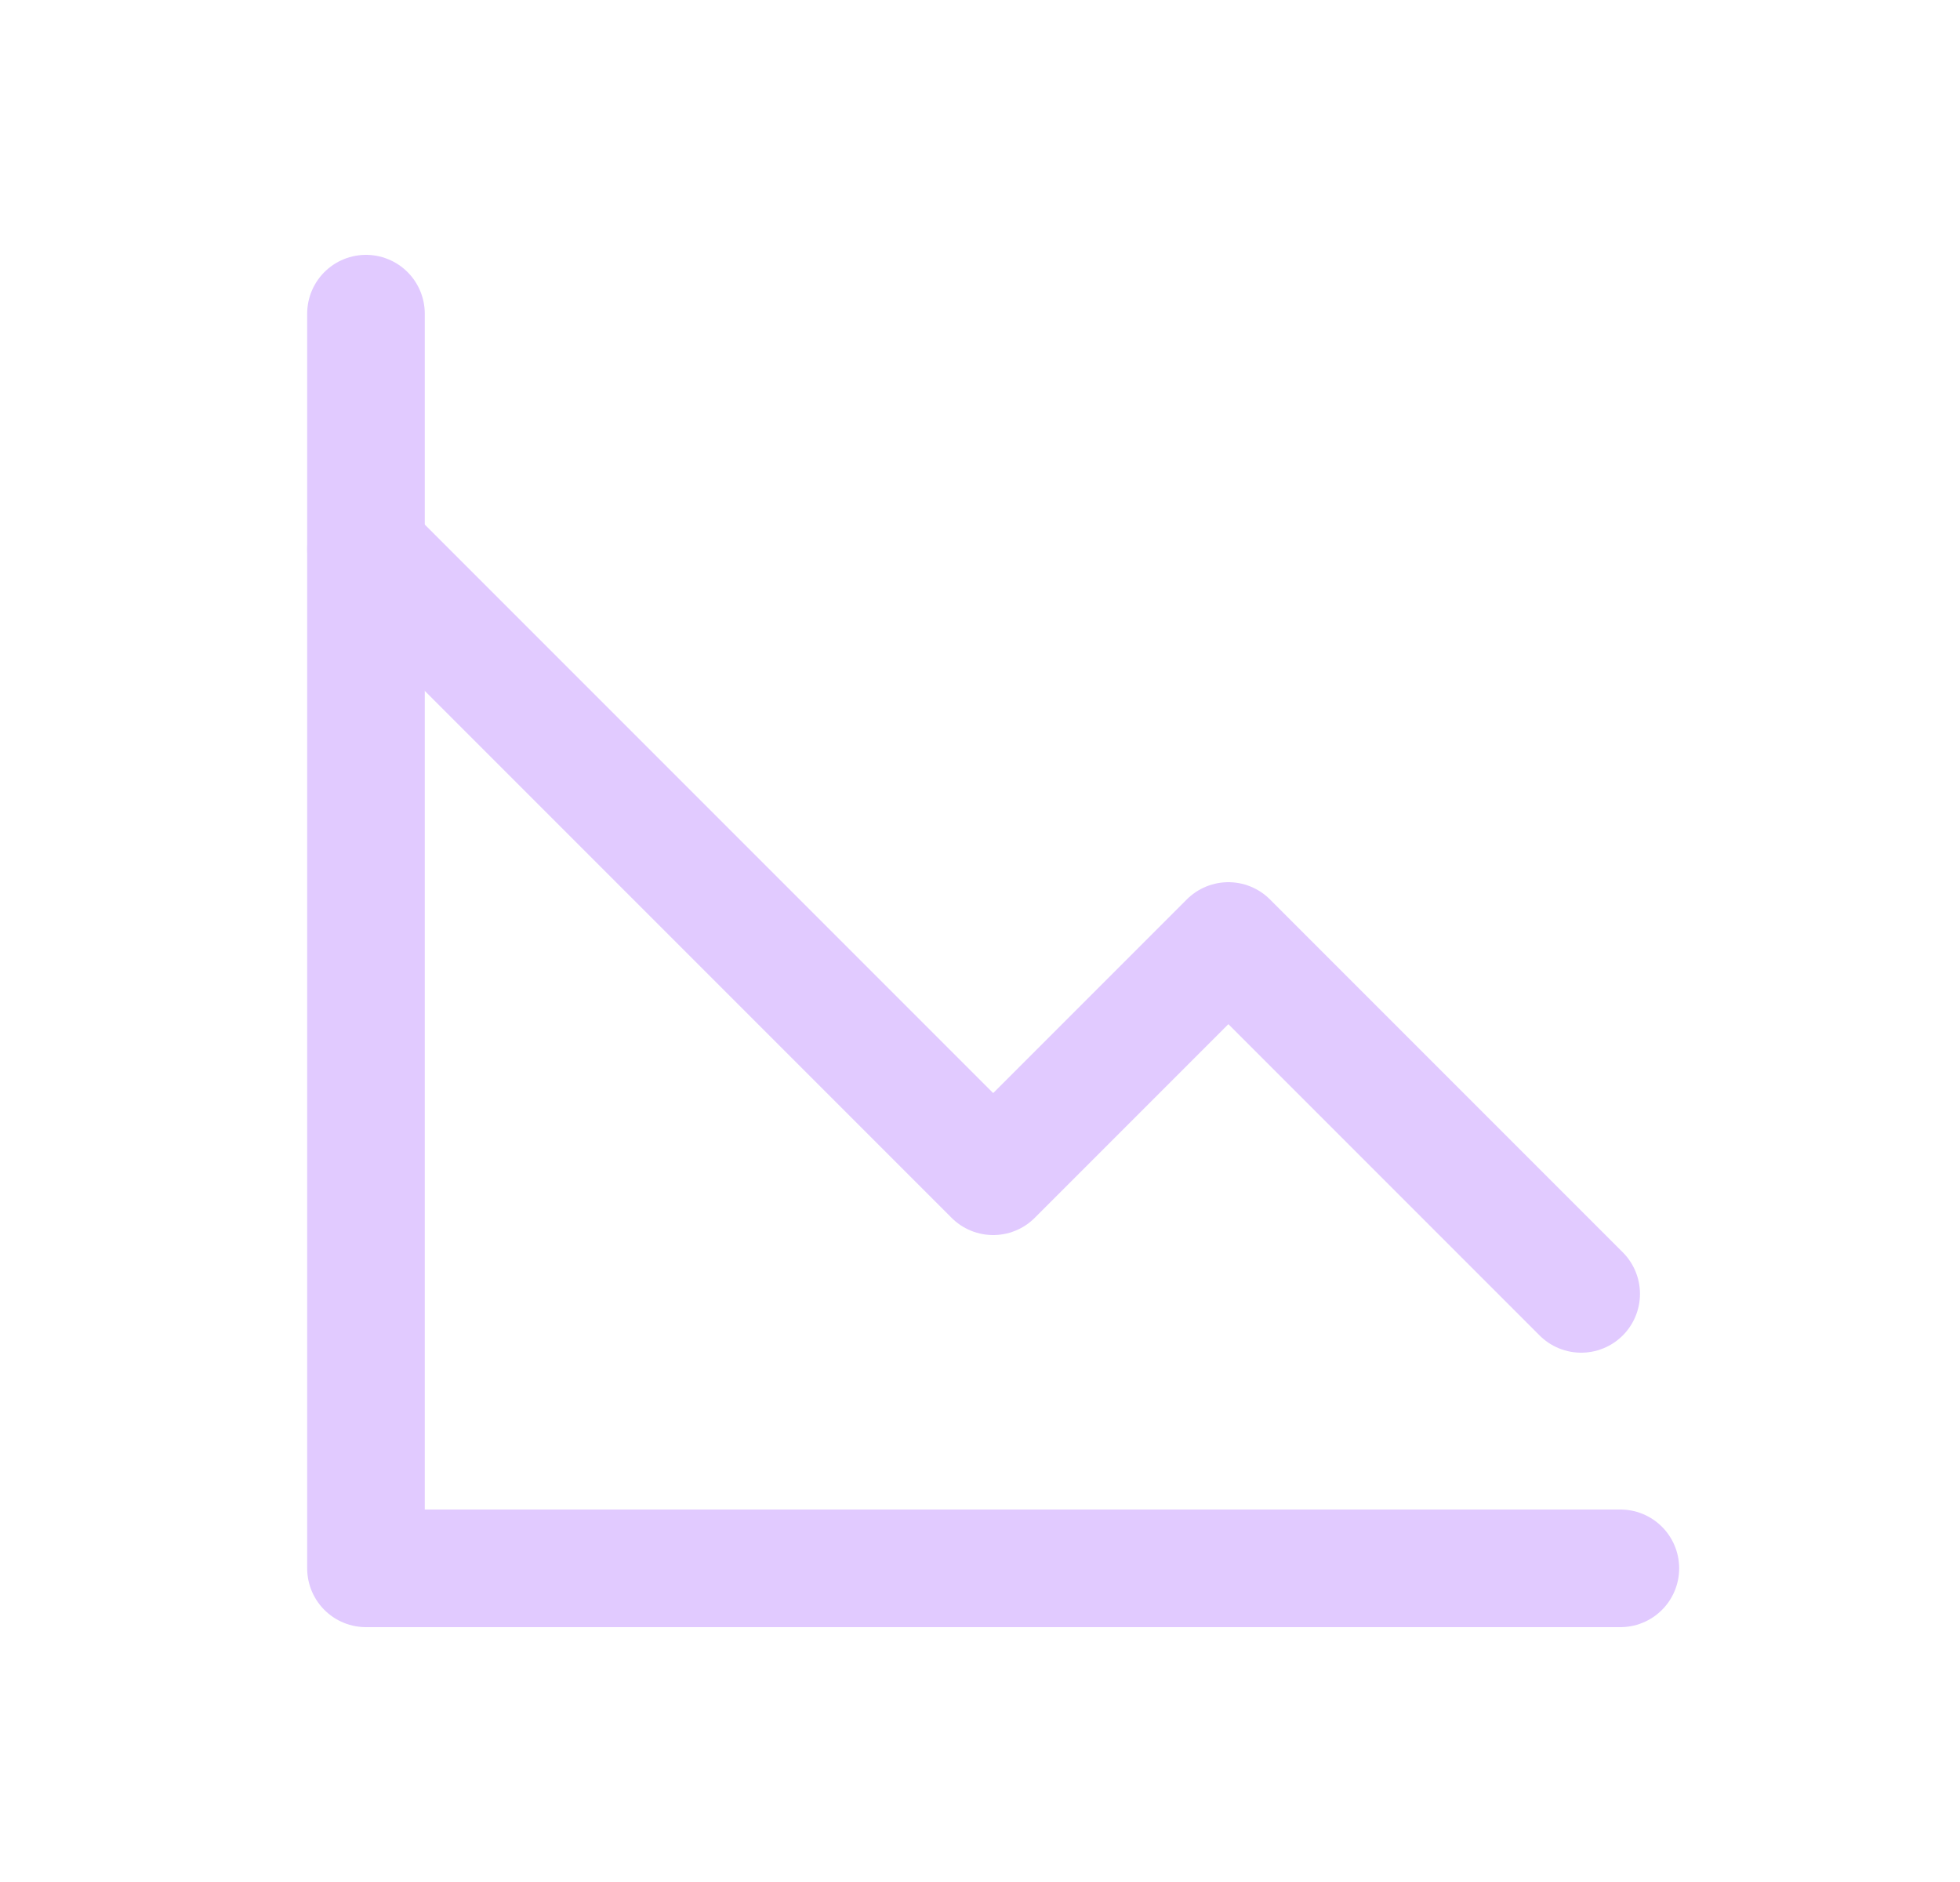 <svg width="25" height="24" viewBox="0 0 25 24" fill="none" xmlns="http://www.w3.org/2000/svg">
<path d="M20.668 20H4.668V4" stroke="#E1CAFF" stroke-width="1.5" stroke-linecap="round" stroke-linejoin="round"/>
<path d="M4.668 7L12.668 15L15.668 12L20.168 16.5" stroke="#E1CAFF" stroke-width="1.5" stroke-linecap="round" stroke-linejoin="round"/>
</svg>
